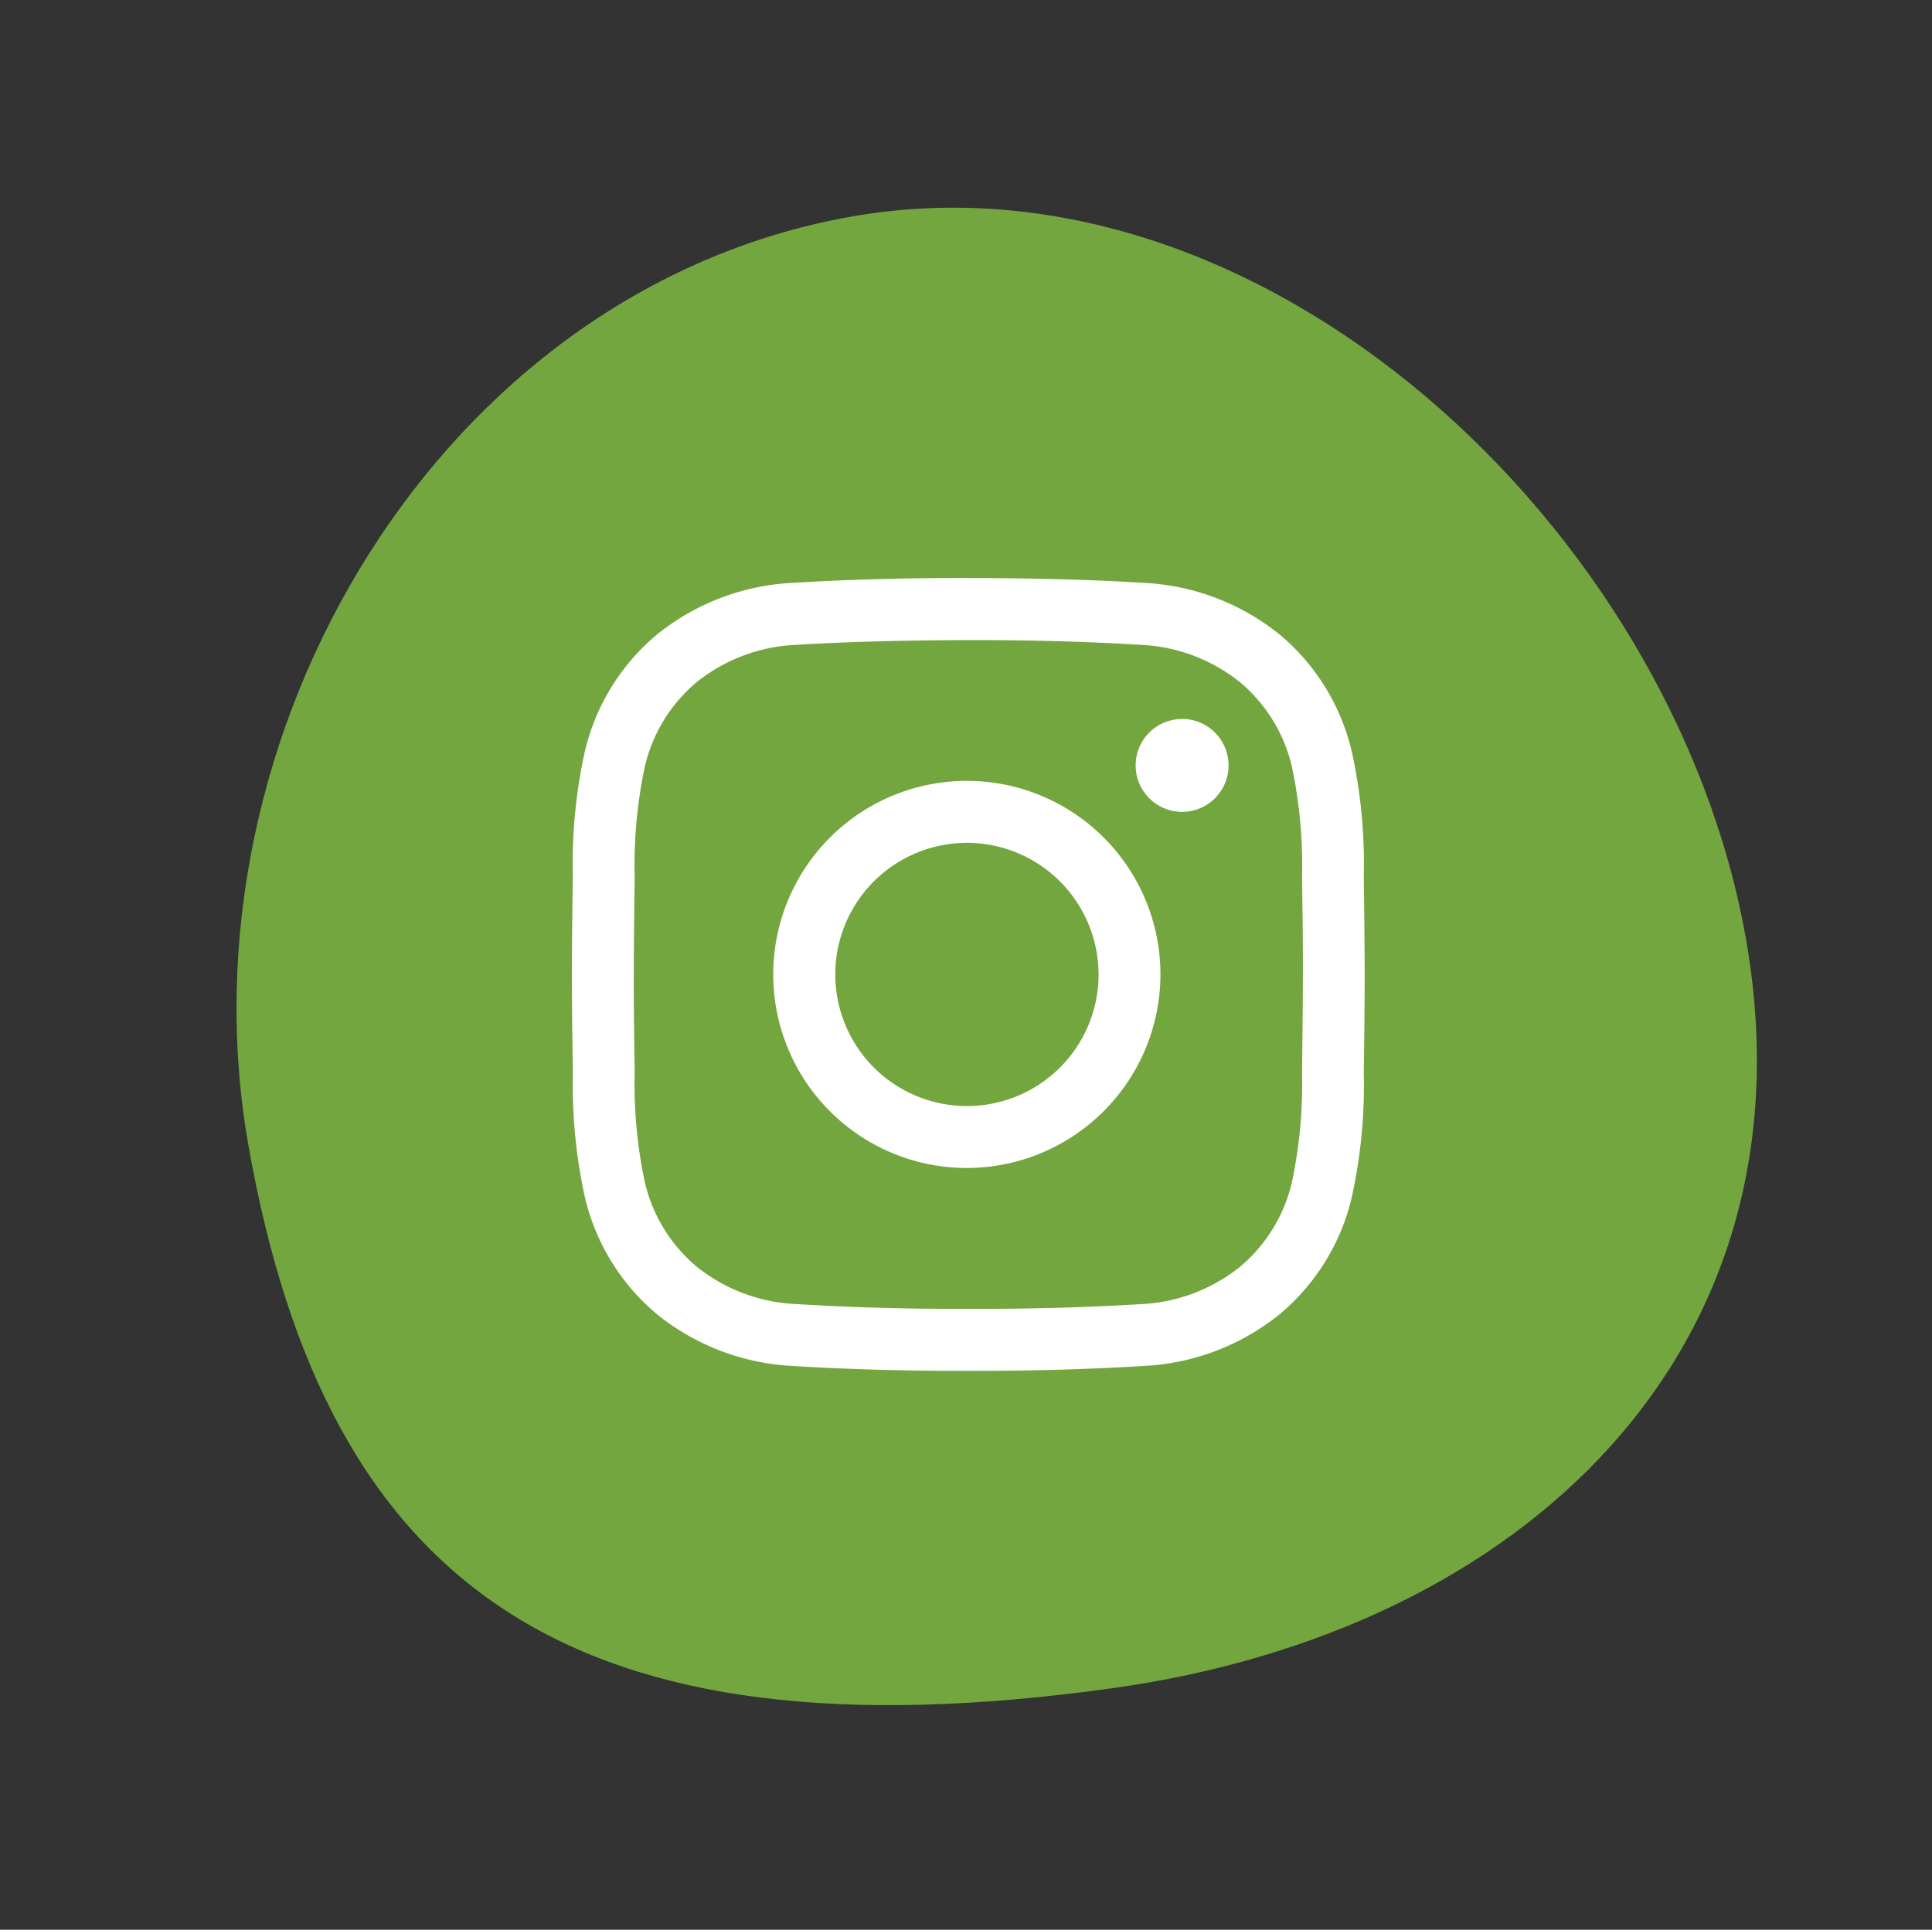 <svg xmlns="http://www.w3.org/2000/svg" width="79.605" height="79.53" viewBox="0 0 79.605 79.53"><rect x="0" y="0" width="79.605" height="79.53" fill="#333333" stroke="none"/><g id="Gruppe_1469" data-name="Gruppe 1469" transform="translate(-1430.395 -5864.47)"><path id="Pfad_60" data-name="Pfad 60" d="M37.189.415C20.262-2.57,3.728,10.961.743,27.887c-3.235,18.346,3.874,28.491,25.75,33.187C43.3,64.683,58.651,57.911,61.637,40.985S54.116,3.4,37.189.415" transform="translate(1430.395 5885.724) rotate(-20)" fill="#73a63f"></path><path id="instagram" d="M16.658,32.675h-.325c-2.561.006-4.927-.059-7.229-.2a9.663,9.663,0,0,1-5.57-2.108,8.941,8.941,0,0,1-3-4.85,21.493,21.493,0,0,1-.493-5.132C.02,19.192,0,17.778,0,16.341s.02-2.857.037-4.05A21.5,21.5,0,0,1,.53,7.159a8.941,8.941,0,0,1,3-4.85A9.663,9.663,0,0,1,9.1.2c2.3-.14,4.668-.205,7.235-.2s4.927.059,7.229.2a9.663,9.663,0,0,1,5.57,2.108,8.939,8.939,0,0,1,3,4.85,21.494,21.494,0,0,1,.493,5.132c.016,1.193.034,2.606.037,4.044v.006c0,1.437-.02,2.851-.037,4.044a21.482,21.482,0,0,1-.493,5.132,8.939,8.939,0,0,1-3,4.85,9.663,9.663,0,0,1-5.57,2.108C21.364,32.609,19.1,32.675,16.658,32.675Zm-.325-2.553c2.519.006,4.833-.058,7.08-.194a7.032,7.032,0,0,0,4.112-1.539,6.444,6.444,0,0,0,2.144-3.5,19.553,19.553,0,0,0,.414-4.536c.016-1.185.033-2.588.037-4.012s-.02-2.827-.037-4.012a19.557,19.557,0,0,0-.414-4.536,6.444,6.444,0,0,0-2.144-3.5,7.033,7.033,0,0,0-4.112-1.539c-2.247-.137-4.561-.2-7.074-.194s-4.832.058-7.08.194A7.033,7.033,0,0,0,5.147,4.287,6.444,6.444,0,0,0,3,7.79a19.556,19.556,0,0,0-.414,4.536c-.016,1.186-.033,2.59-.037,4.015s.02,2.823.037,4.009A19.554,19.554,0,0,0,3,24.885a6.444,6.444,0,0,0,2.144,3.5,7.033,7.033,0,0,0,4.112,1.539C11.506,30.064,13.82,30.128,16.333,30.122Zm-.061-5.807a7.977,7.977,0,1,1,7.977-7.977A7.986,7.986,0,0,1,16.272,24.315Zm0-13.4A5.424,5.424,0,1,0,21.7,16.338,5.431,5.431,0,0,0,16.272,10.914Zm8.87-5.105a1.914,1.914,0,1,0,1.914,1.914A1.914,1.914,0,0,0,25.142,5.809Zm0,0" transform="translate(1453.96 5888.291)" fill="#fff"></path></g></svg>